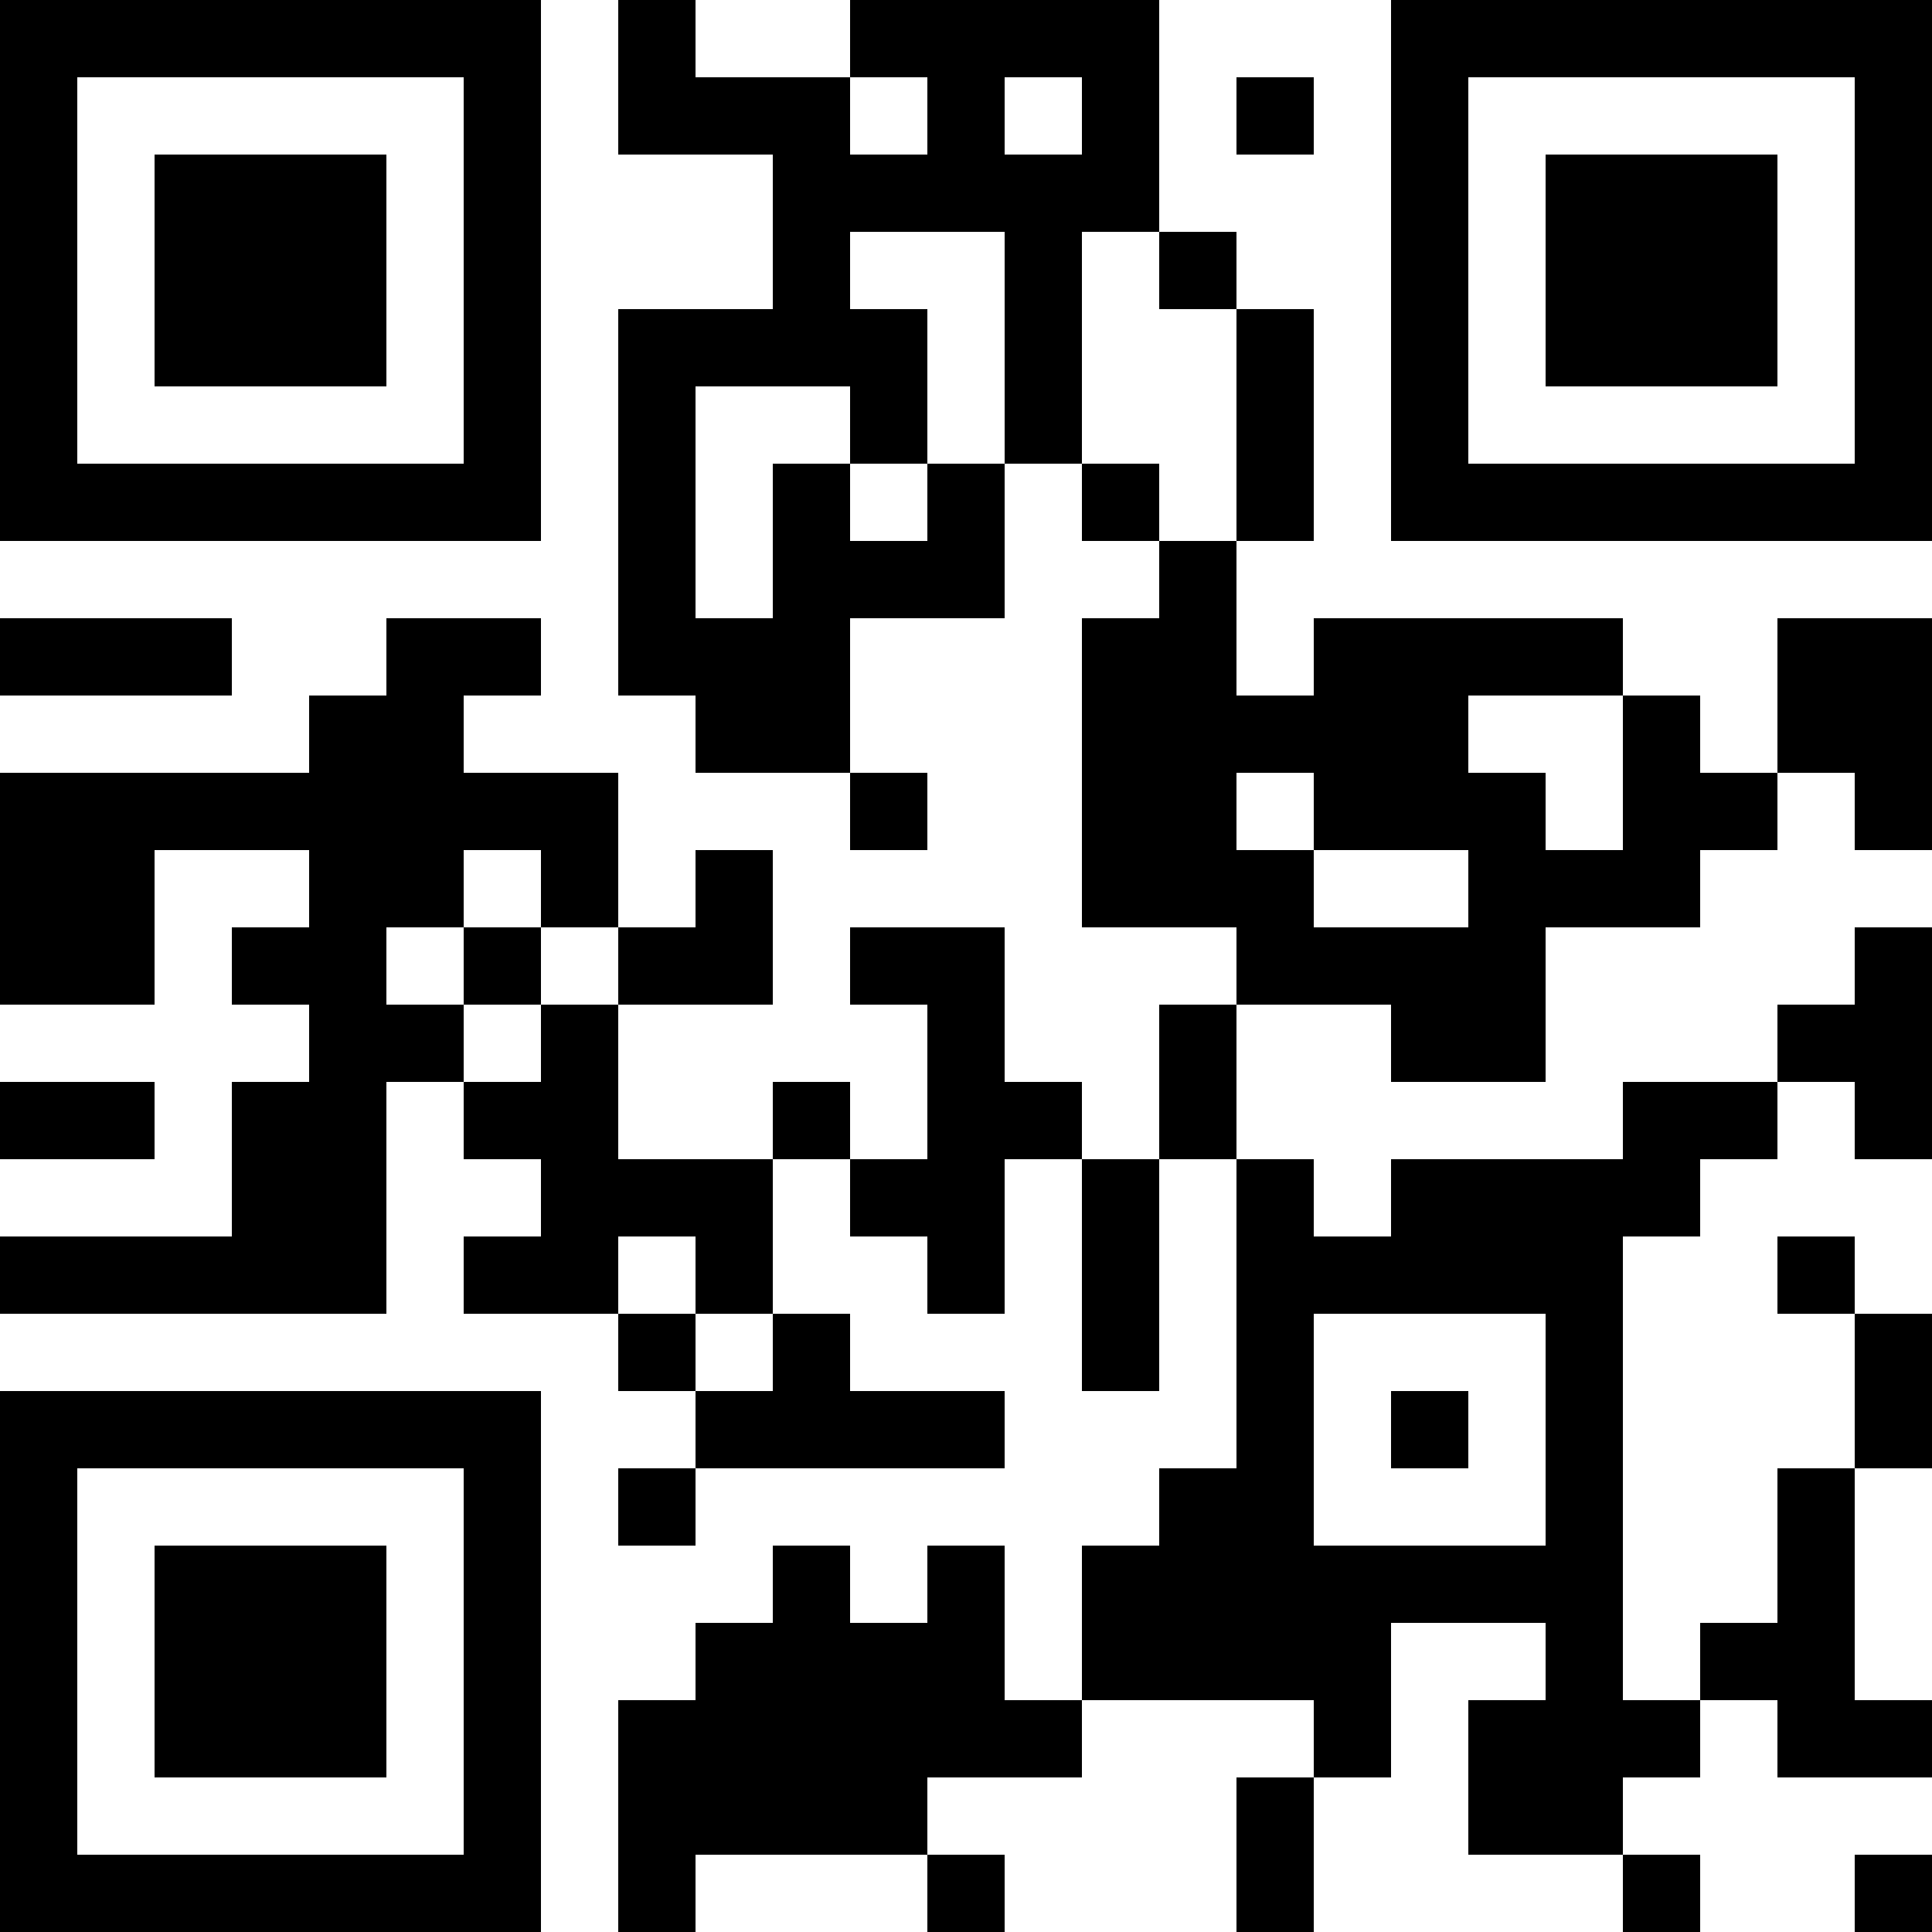 <?xml version="1.0" encoding="UTF-8"?>
<svg xmlns="http://www.w3.org/2000/svg" version="1.1" width="1000" height="1000" viewBox="0 0 1000 1000"><rect x="0" y="0" width="1000" height="1000" fill="#ffffff"/><g transform="scale(40)"><g transform="translate(0,0)"><path fill-rule="evenodd" d="M8 0L8 2L10 2L10 4L8 4L8 9L9 9L9 10L11 10L11 11L12 11L12 10L11 10L11 8L13 8L13 6L14 6L14 7L15 7L15 8L14 8L14 12L16 12L16 13L15 13L15 15L14 15L14 14L13 14L13 12L11 12L11 13L12 13L12 15L11 15L11 14L10 14L10 15L8 15L8 13L10 13L10 11L9 11L9 12L8 12L8 10L6 10L6 9L7 9L7 8L5 8L5 9L4 9L4 10L0 10L0 13L2 13L2 11L4 11L4 12L3 12L3 13L4 13L4 14L3 14L3 16L0 16L0 17L5 17L5 14L6 14L6 15L7 15L7 16L6 16L6 17L8 17L8 18L9 18L9 19L8 19L8 20L9 20L9 19L13 19L13 18L11 18L11 17L10 17L10 15L11 15L11 16L12 16L12 17L13 17L13 15L14 15L14 18L15 18L15 15L16 15L16 19L15 19L15 20L14 20L14 22L13 22L13 20L12 20L12 21L11 21L11 20L10 20L10 21L9 21L9 22L8 22L8 25L9 25L9 24L12 24L12 25L13 25L13 24L12 24L12 23L14 23L14 22L17 22L17 23L16 23L16 25L17 25L17 23L18 23L18 21L20 21L20 22L19 22L19 24L21 24L21 25L22 25L22 24L21 24L21 23L22 23L22 22L23 22L23 23L25 23L25 22L24 22L24 19L25 19L25 17L24 17L24 16L23 16L23 17L24 17L24 19L23 19L23 21L22 21L22 22L21 22L21 16L22 16L22 15L23 15L23 14L24 14L24 15L25 15L25 12L24 12L24 13L23 13L23 14L21 14L21 15L18 15L18 16L17 16L17 15L16 15L16 13L18 13L18 14L20 14L20 12L22 12L22 11L23 11L23 10L24 10L24 11L25 11L25 8L23 8L23 10L22 10L22 9L21 9L21 8L17 8L17 9L16 9L16 7L17 7L17 4L16 4L16 3L15 3L15 0L11 0L11 1L9 1L9 0ZM11 1L11 2L12 2L12 1ZM13 1L13 2L14 2L14 1ZM16 1L16 2L17 2L17 1ZM11 3L11 4L12 4L12 6L11 6L11 5L9 5L9 8L10 8L10 6L11 6L11 7L12 7L12 6L13 6L13 3ZM14 3L14 6L15 6L15 7L16 7L16 4L15 4L15 3ZM0 8L0 9L3 9L3 8ZM19 9L19 10L20 10L20 11L21 11L21 9ZM16 10L16 11L17 11L17 12L19 12L19 11L17 11L17 10ZM6 11L6 12L5 12L5 13L6 13L6 14L7 14L7 13L8 13L8 12L7 12L7 11ZM6 12L6 13L7 13L7 12ZM0 14L0 15L2 15L2 14ZM8 16L8 17L9 17L9 18L10 18L10 17L9 17L9 16ZM17 17L17 20L20 20L20 17ZM18 18L18 19L19 19L19 18ZM24 24L24 25L25 25L25 24ZM0 0L0 7L7 7L7 0ZM1 1L1 6L6 6L6 1ZM2 2L2 5L5 5L5 2ZM18 0L18 7L25 7L25 0ZM19 1L19 6L24 6L24 1ZM20 2L20 5L23 5L23 2ZM0 18L0 25L7 25L7 18ZM1 19L1 24L6 24L6 19ZM2 20L2 23L5 23L5 20Z" fill="#000000"/></g></g></svg>

